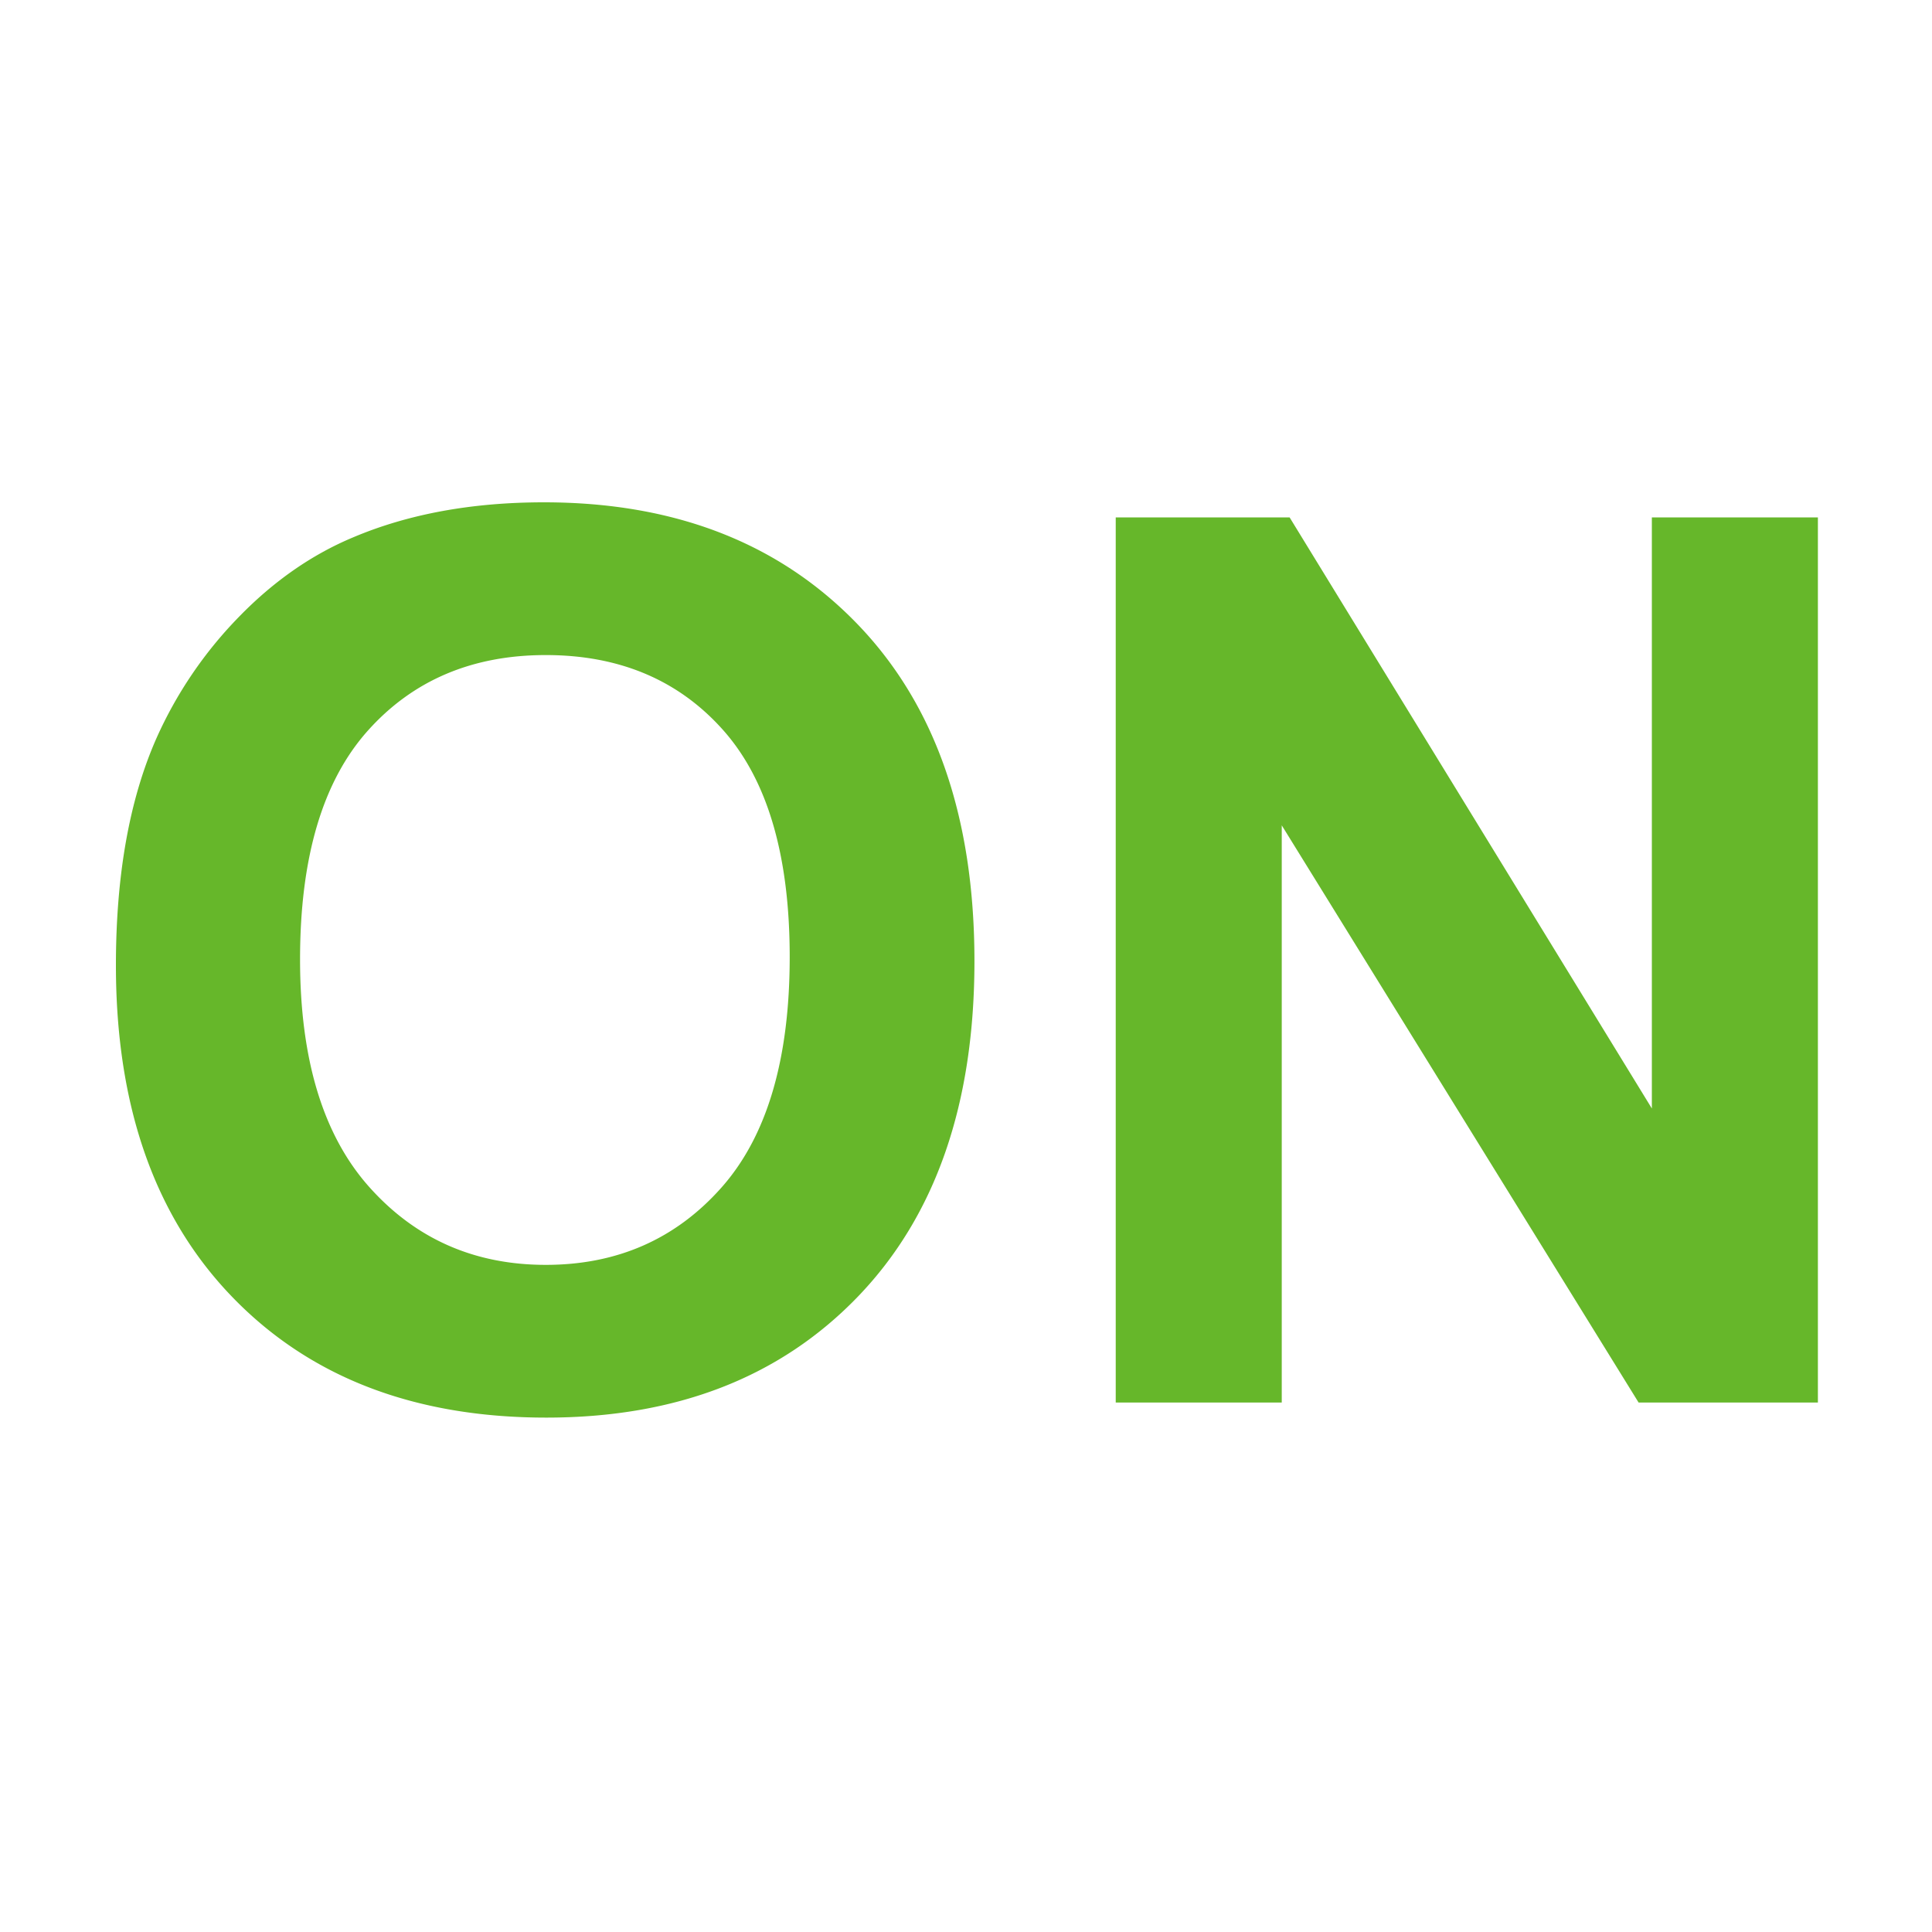 <svg xmlns="http://www.w3.org/2000/svg" viewBox="0 0 100 100"><path fill="#66B72A" fill-rule="evenodd" d="M6 49.969c0-4.667.698-8.584 2.094-11.75a21.561 21.561 0 0 1 4.265-6.282c1.802-1.854 3.776-3.229 5.922-4.125C21.135 26.605 24.427 26 28.156 26c6.75 0 12.151 2.094 16.203 6.281 4.052 4.188 6.078 10.01 6.078 17.469 0 7.396-2.01 13.182-6.03 17.36-4.022 4.176-9.397 6.265-16.126 6.265-6.812 0-12.229-2.078-16.25-6.234C8.011 62.984 6 57.26 6 49.969zm9.531-.313c0 5.188 1.198 9.12 3.594 11.797 2.396 2.677 5.437 4.016 9.125 4.016 3.688 0 6.714-1.328 9.078-3.985 2.365-2.656 3.547-6.64 3.547-11.953 0-5.25-1.151-9.166-3.453-11.75-2.302-2.583-5.36-3.875-9.172-3.875-3.813 0-6.885 1.308-9.219 3.922-2.333 2.615-3.5 6.557-3.5 11.828zM57.75 72.594V26.78h9L85.5 57.375V26.781h8.594v45.813h-9.281l-18.47-29.875v29.875H57.75z"/></svg>